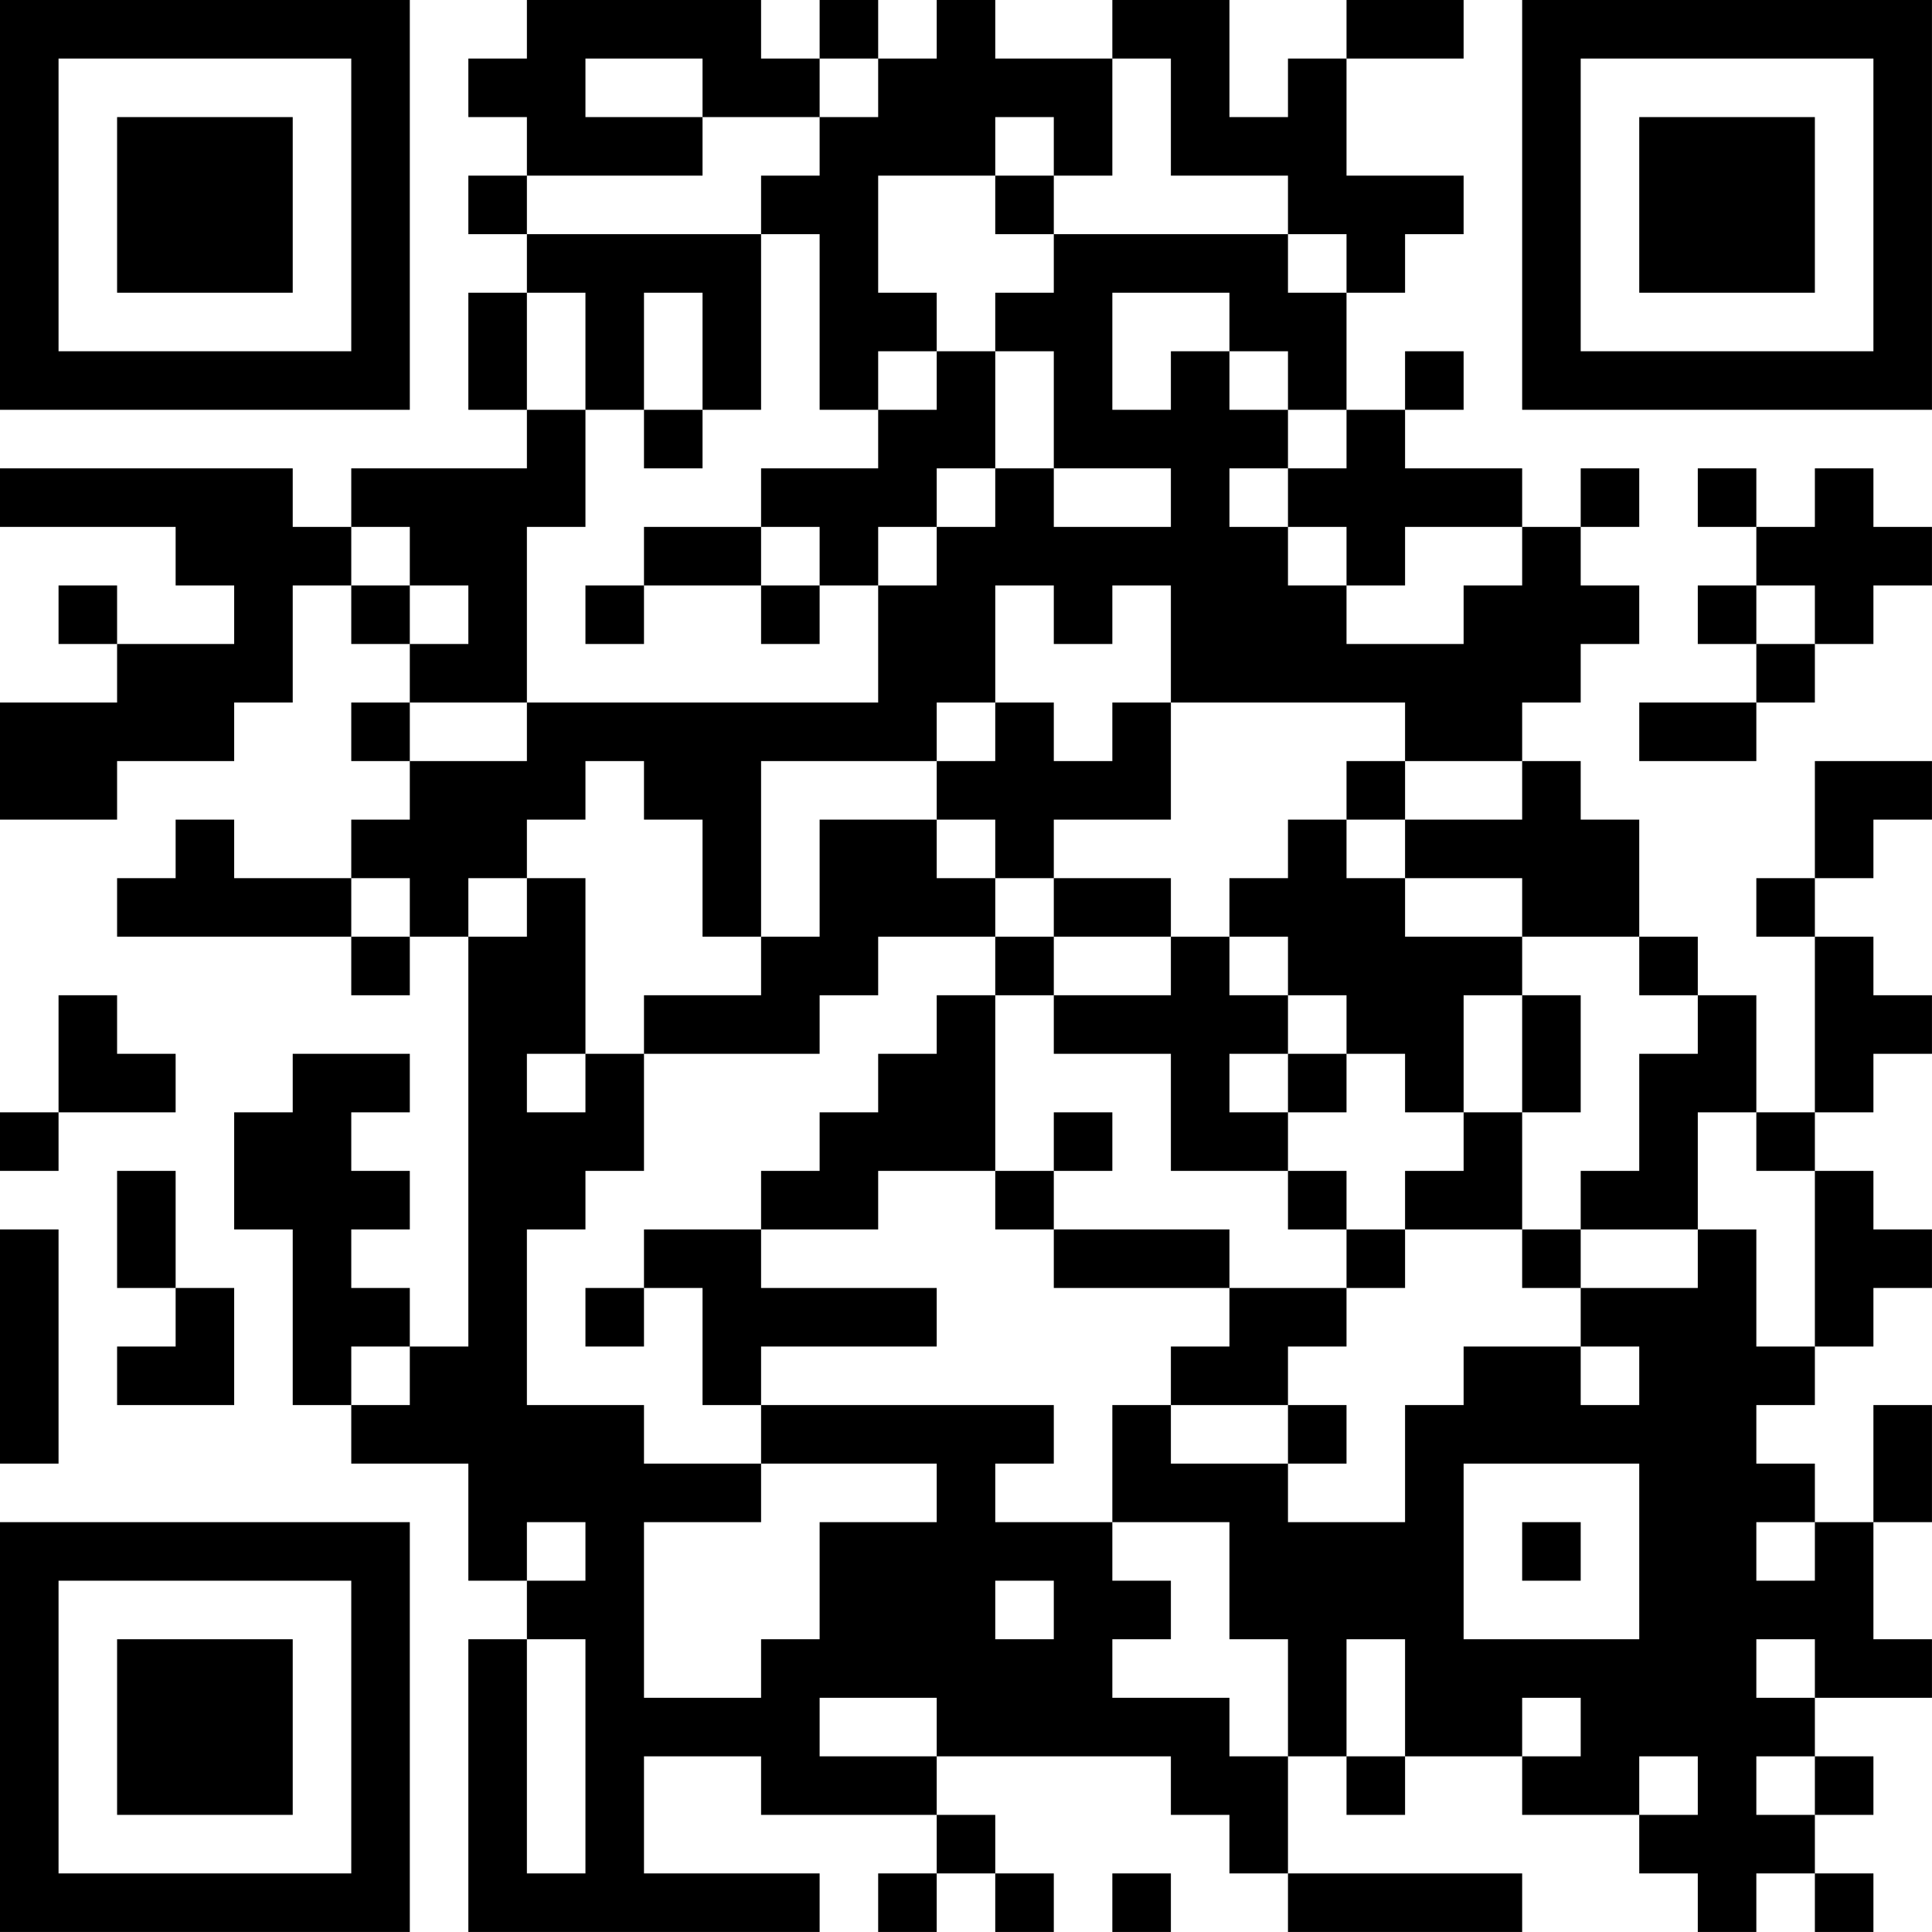 <?xml version="1.0" encoding="UTF-8"?>
<svg xmlns="http://www.w3.org/2000/svg" version="1.1" width="400" height="400" viewBox="0 0 400 400"><rect x="0" y="0" width="400" height="400" fill="#ffffff"/><g transform="scale(12.121)"><g transform="translate(0,0)"><path fill-rule="evenodd" d="M9 0L9 1L8 1L8 2L9 2L9 3L8 3L8 4L9 4L9 5L8 5L8 7L9 7L9 8L6 8L6 9L5 9L5 8L0 8L0 9L3 9L3 10L4 10L4 11L2 11L2 10L1 10L1 11L2 11L2 12L0 12L0 14L2 14L2 13L4 13L4 12L5 12L5 10L6 10L6 11L7 11L7 12L6 12L6 13L7 13L7 14L6 14L6 15L4 15L4 14L3 14L3 15L2 15L2 16L6 16L6 17L7 17L7 16L8 16L8 23L7 23L7 22L6 22L6 21L7 21L7 20L6 20L6 19L7 19L7 18L5 18L5 19L4 19L4 21L5 21L5 24L6 24L6 25L8 25L8 27L9 27L9 28L8 28L8 33L14 33L14 32L11 32L11 30L13 30L13 31L16 31L16 32L15 32L15 33L16 33L16 32L17 32L17 33L18 33L18 32L17 32L17 31L16 31L16 30L20 30L20 31L21 31L21 32L22 32L22 33L26 33L26 32L22 32L22 30L23 30L23 31L24 31L24 30L26 30L26 31L28 31L28 32L29 32L29 33L30 33L30 32L31 32L31 33L32 33L32 32L31 32L31 31L32 31L32 30L31 30L31 29L33 29L33 28L32 28L32 26L33 26L33 24L32 24L32 26L31 26L31 25L30 25L30 24L31 24L31 23L32 23L32 22L33 22L33 21L32 21L32 20L31 20L31 19L32 19L32 18L33 18L33 17L32 17L32 16L31 16L31 15L32 15L32 14L33 14L33 13L31 13L31 15L30 15L30 16L31 16L31 19L30 19L30 17L29 17L29 16L28 16L28 14L27 14L27 13L26 13L26 12L27 12L27 11L28 11L28 10L27 10L27 9L28 9L28 8L27 8L27 9L26 9L26 8L24 8L24 7L25 7L25 6L24 6L24 7L23 7L23 5L24 5L24 4L25 4L25 3L23 3L23 1L25 1L25 0L23 0L23 1L22 1L22 2L21 2L21 0L19 0L19 1L17 1L17 0L16 0L16 1L15 1L15 0L14 0L14 1L13 1L13 0ZM10 1L10 2L12 2L12 3L9 3L9 4L13 4L13 7L12 7L12 5L11 5L11 7L10 7L10 5L9 5L9 7L10 7L10 9L9 9L9 12L7 12L7 13L9 13L9 12L15 12L15 10L16 10L16 9L17 9L17 8L18 8L18 9L20 9L20 8L18 8L18 6L17 6L17 5L18 5L18 4L22 4L22 5L23 5L23 4L22 4L22 3L20 3L20 1L19 1L19 3L18 3L18 2L17 2L17 3L15 3L15 5L16 5L16 6L15 6L15 7L14 7L14 4L13 4L13 3L14 3L14 2L15 2L15 1L14 1L14 2L12 2L12 1ZM17 3L17 4L18 4L18 3ZM19 5L19 7L20 7L20 6L21 6L21 7L22 7L22 8L21 8L21 9L22 9L22 10L23 10L23 11L25 11L25 10L26 10L26 9L24 9L24 10L23 10L23 9L22 9L22 8L23 8L23 7L22 7L22 6L21 6L21 5ZM16 6L16 7L15 7L15 8L13 8L13 9L11 9L11 10L10 10L10 11L11 11L11 10L13 10L13 11L14 11L14 10L15 10L15 9L16 9L16 8L17 8L17 6ZM11 7L11 8L12 8L12 7ZM29 8L29 9L30 9L30 10L29 10L29 11L30 11L30 12L28 12L28 13L30 13L30 12L31 12L31 11L32 11L32 10L33 10L33 9L32 9L32 8L31 8L31 9L30 9L30 8ZM6 9L6 10L7 10L7 11L8 11L8 10L7 10L7 9ZM13 9L13 10L14 10L14 9ZM17 10L17 12L16 12L16 13L13 13L13 16L12 16L12 14L11 14L11 13L10 13L10 14L9 14L9 15L8 15L8 16L9 16L9 15L10 15L10 18L9 18L9 19L10 19L10 18L11 18L11 20L10 20L10 21L9 21L9 24L11 24L11 25L13 25L13 26L11 26L11 29L13 29L13 28L14 28L14 26L16 26L16 25L13 25L13 24L18 24L18 25L17 25L17 26L19 26L19 27L20 27L20 28L19 28L19 29L21 29L21 30L22 30L22 28L21 28L21 26L19 26L19 24L20 24L20 25L22 25L22 26L24 26L24 24L25 24L25 23L27 23L27 24L28 24L28 23L27 23L27 22L29 22L29 21L30 21L30 23L31 23L31 20L30 20L30 19L29 19L29 21L27 21L27 20L28 20L28 18L29 18L29 17L28 17L28 16L26 16L26 15L24 15L24 14L26 14L26 13L24 13L24 12L20 12L20 10L19 10L19 11L18 11L18 10ZM30 10L30 11L31 11L31 10ZM17 12L17 13L16 13L16 14L14 14L14 16L13 16L13 17L11 17L11 18L14 18L14 17L15 17L15 16L17 16L17 17L16 17L16 18L15 18L15 19L14 19L14 20L13 20L13 21L11 21L11 22L10 22L10 23L11 23L11 22L12 22L12 24L13 24L13 23L16 23L16 22L13 22L13 21L15 21L15 20L17 20L17 21L18 21L18 22L21 22L21 23L20 23L20 24L22 24L22 25L23 25L23 24L22 24L22 23L23 23L23 22L24 22L24 21L26 21L26 22L27 22L27 21L26 21L26 19L27 19L27 17L26 17L26 16L24 16L24 15L23 15L23 14L24 14L24 13L23 13L23 14L22 14L22 15L21 15L21 16L20 16L20 15L18 15L18 14L20 14L20 12L19 12L19 13L18 13L18 12ZM16 14L16 15L17 15L17 16L18 16L18 17L17 17L17 20L18 20L18 21L21 21L21 22L23 22L23 21L24 21L24 20L25 20L25 19L26 19L26 17L25 17L25 19L24 19L24 18L23 18L23 17L22 17L22 16L21 16L21 17L22 17L22 18L21 18L21 19L22 19L22 20L20 20L20 18L18 18L18 17L20 17L20 16L18 16L18 15L17 15L17 14ZM6 15L6 16L7 16L7 15ZM1 17L1 19L0 19L0 20L1 20L1 19L3 19L3 18L2 18L2 17ZM22 18L22 19L23 19L23 18ZM18 19L18 20L19 20L19 19ZM2 20L2 22L3 22L3 23L2 23L2 24L4 24L4 22L3 22L3 20ZM22 20L22 21L23 21L23 20ZM0 21L0 25L1 25L1 21ZM6 23L6 24L7 24L7 23ZM25 25L25 28L28 28L28 25ZM9 26L9 27L10 27L10 26ZM26 26L26 27L27 27L27 26ZM30 26L30 27L31 27L31 26ZM17 27L17 28L18 28L18 27ZM9 28L9 32L10 32L10 28ZM23 28L23 30L24 30L24 28ZM30 28L30 29L31 29L31 28ZM14 29L14 30L16 30L16 29ZM26 29L26 30L27 30L27 29ZM28 30L28 31L29 31L29 30ZM30 30L30 31L31 31L31 30ZM19 32L19 33L20 33L20 32ZM0 0L0 7L7 7L7 0ZM1 1L1 6L6 6L6 1ZM2 2L2 5L5 5L5 2ZM26 0L26 7L33 7L33 0ZM27 1L27 6L32 6L32 1ZM28 2L28 5L31 5L31 2ZM0 26L0 33L7 33L7 26ZM1 27L1 32L6 32L6 27ZM2 28L2 31L5 31L5 28Z" fill="#000000"/></g></g></svg>
